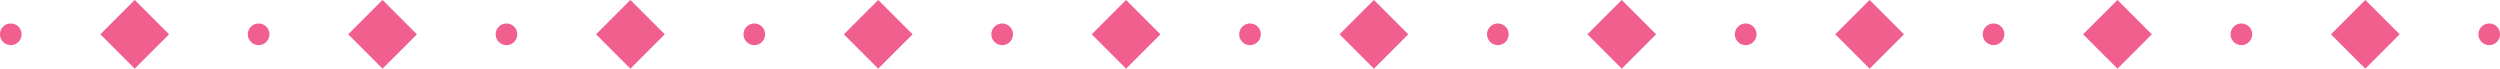 <?xml version="1.0" encoding="UTF-8" standalone="no"?><svg xmlns="http://www.w3.org/2000/svg" xmlns:xlink="http://www.w3.org/1999/xlink" fill="#000000" height="23.6" preserveAspectRatio="xMidYMid meet" version="1" viewBox="70.1 488.2 859.8 23.6" width="859.8" zoomAndPan="magnify"><g id="change1_1"><path d="M 116.426 488.188 L 128.242 500 L 116.426 511.812 L 104.613 500 L 116.426 488.188" fill="#f05f8d"/><path d="M 73.809 503.727 C 71.754 503.727 70.082 502.055 70.082 500 C 70.082 497.945 71.754 496.273 73.809 496.273 C 75.859 496.273 77.531 497.945 77.531 500 C 77.531 502.055 75.859 503.727 73.809 503.727" fill="#f05f8d"/><path d="M 201.664 488.188 L 213.48 500 L 201.664 511.812 L 189.852 500 L 201.664 488.188" fill="#f05f8d"/><path d="M 159.047 503.727 C 156.992 503.727 155.32 502.055 155.32 500 C 155.32 497.945 156.992 496.273 159.047 496.273 C 161.102 496.273 162.77 497.945 162.77 500 C 162.77 502.055 161.102 503.727 159.047 503.727" fill="#f05f8d"/><path d="M 286.902 488.188 L 298.719 500 L 286.902 511.812 L 275.09 500 L 286.902 488.188" fill="#f05f8d"/><path d="M 244.285 503.727 C 242.23 503.727 240.559 502.055 240.559 500 C 240.559 497.945 242.23 496.273 244.285 496.273 C 246.34 496.273 248.008 497.945 248.008 500 C 248.008 502.055 246.34 503.727 244.285 503.727" fill="#f05f8d"/><path d="M 372.141 488.188 L 383.957 500 L 372.141 511.812 L 360.328 500 L 372.141 488.188" fill="#f05f8d"/><path d="M 329.523 503.727 C 327.469 503.727 325.797 502.055 325.797 500 C 325.797 497.945 327.469 496.273 329.523 496.273 C 331.578 496.273 333.246 497.945 333.246 500 C 333.246 502.055 331.578 503.727 329.523 503.727" fill="#f05f8d"/><path d="M 457.383 488.188 L 469.195 500 L 457.383 511.812 L 445.566 500 L 457.383 488.188" fill="#f05f8d"/><path d="M 414.762 503.727 C 412.707 503.727 411.035 502.055 411.035 500 C 411.035 497.945 412.707 496.273 414.762 496.273 C 416.816 496.273 418.488 497.945 418.488 500 C 418.488 502.055 416.816 503.727 414.762 503.727" fill="#f05f8d"/><path d="M 542.617 488.188 L 554.434 500 L 542.617 511.812 L 530.805 500 L 542.617 488.188" fill="#f05f8d"/><path d="M 500 503.727 C 497.945 503.727 496.273 502.055 496.273 500 C 496.273 497.945 497.945 496.273 500 496.273 C 502.055 496.273 503.727 497.945 503.727 500 C 503.727 502.055 502.055 503.727 500 503.727" fill="#f05f8d"/><path d="M 627.855 488.188 L 639.672 500 L 627.855 511.812 L 616.043 500 L 627.855 488.188" fill="#f05f8d"/><path d="M 585.238 503.727 C 583.184 503.727 581.516 502.055 581.516 500 C 581.516 497.945 583.184 496.273 585.238 496.273 C 587.293 496.273 588.965 497.945 588.965 500 C 588.965 502.055 587.293 503.727 585.238 503.727" fill="#f05f8d"/><path d="M 713.098 488.188 L 724.91 500 L 713.098 511.812 L 701.281 500 L 713.098 488.188" fill="#f05f8d"/><path d="M 670.477 503.727 C 668.422 503.727 666.754 502.055 666.754 500 C 666.754 497.945 668.422 496.273 670.477 496.273 C 672.531 496.273 674.203 497.945 674.203 500 C 674.203 502.055 672.531 503.727 670.477 503.727" fill="#f05f8d"/><path d="M 798.336 488.188 L 810.148 500 L 798.336 511.812 L 786.52 500 L 798.336 488.188" fill="#f05f8d"/><path d="M 755.715 503.727 C 753.66 503.727 751.988 502.055 751.988 500 C 751.988 497.945 753.66 496.273 755.715 496.273 C 757.77 496.273 759.441 497.945 759.441 500 C 759.441 502.055 757.77 503.727 755.715 503.727" fill="#f05f8d"/><path d="M 883.574 488.188 L 895.387 500 L 883.574 511.812 L 871.758 500 L 883.574 488.188" fill="#f05f8d"/><path d="M 840.953 503.727 C 838.898 503.727 837.23 502.055 837.23 500 C 837.23 497.945 838.898 496.273 840.953 496.273 C 843.008 496.273 844.68 497.945 844.68 500 C 844.68 502.055 843.008 503.727 840.953 503.727" fill="#f05f8d"/><path d="M 926.191 503.727 C 924.141 503.727 922.469 502.055 922.469 500 C 922.469 497.945 924.141 496.273 926.191 496.273 C 928.246 496.273 929.918 497.945 929.918 500 C 929.918 502.055 928.246 503.727 926.191 503.727" fill="#f05f8d"/></g></svg>